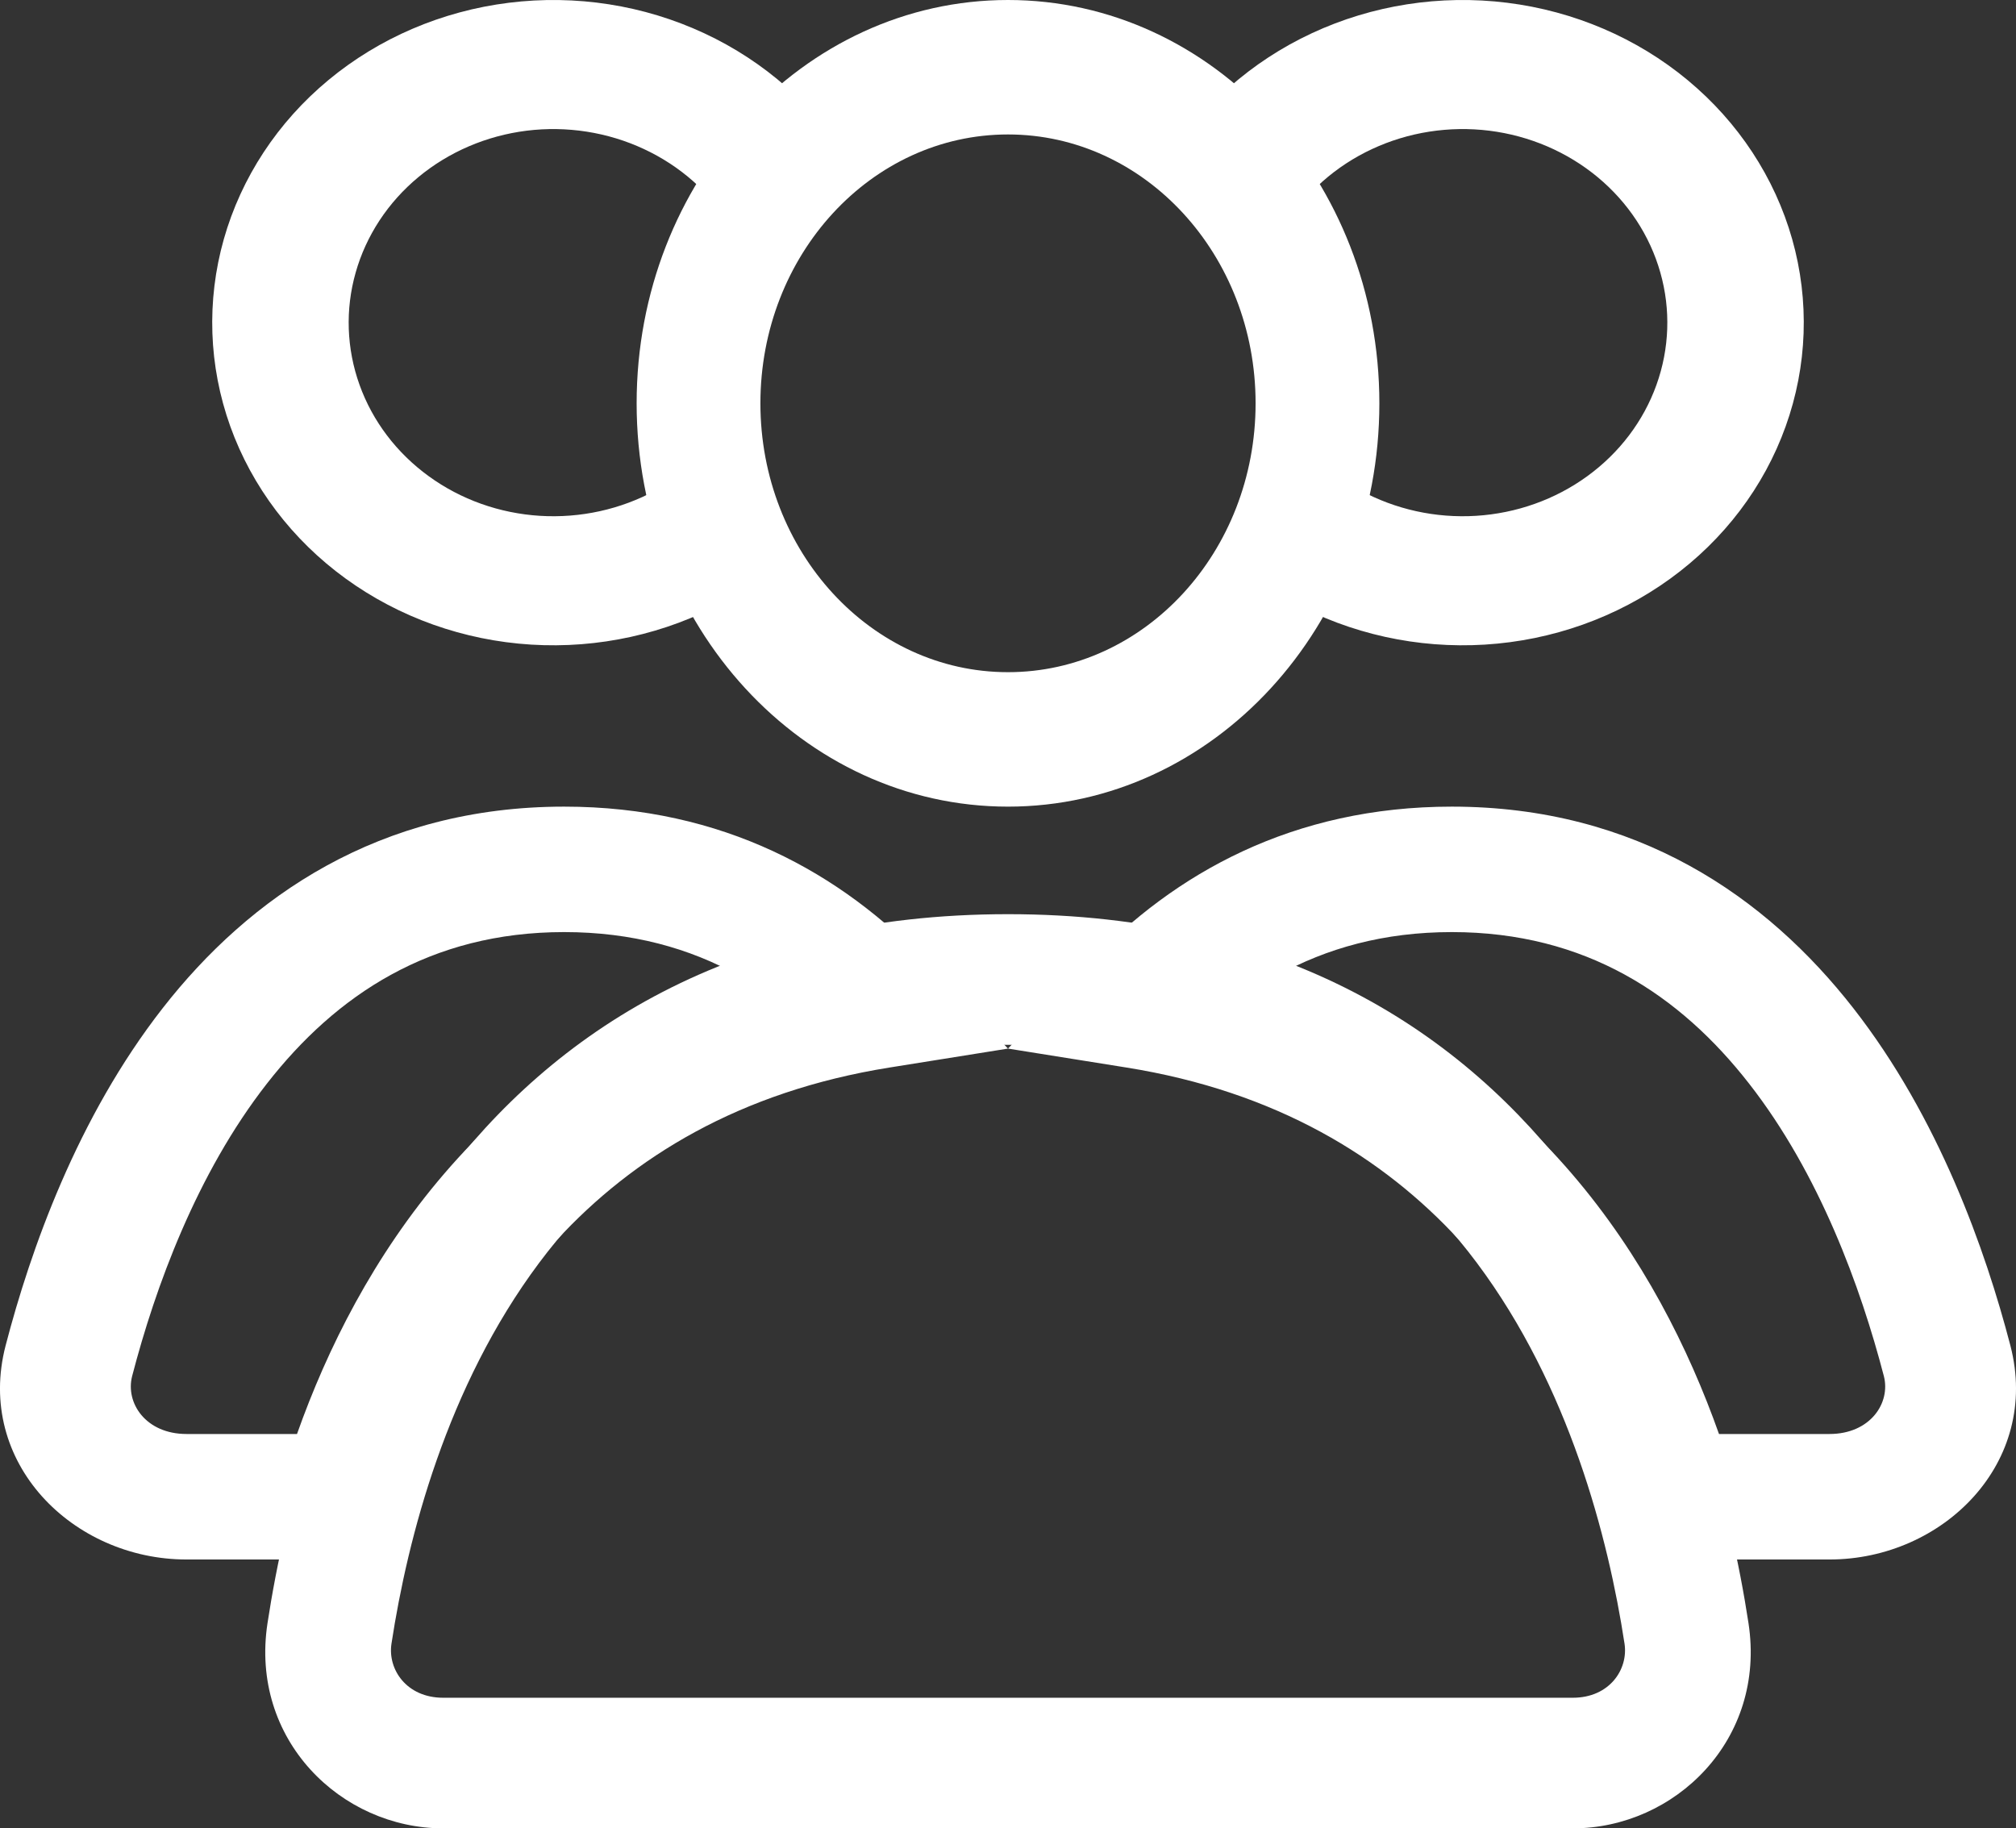 <svg width="43" height="39" viewBox="0 0 43 39" fill="none" xmlns="http://www.w3.org/2000/svg">
<rect x="0" y="0" width="43" height="39" fill="#333333" stroke="none"/>
<path fill-rule="evenodd" clip-rule="evenodd" d="M21.5 14.338C24.416 14.338 26.781 11.771 26.781 8.603C26.781 5.435 24.416 2.868 21.5 2.868C18.584 2.868 16.219 5.435 16.219 8.603C16.219 11.771 18.584 14.338 21.5 14.338ZM21.5 17.206C25.875 17.206 29.421 13.354 29.421 8.603C29.421 3.852 25.875 1.57738e-09 21.5 1.57738e-09C17.125 1.57738e-09 13.579 3.852 13.579 8.603C13.579 13.354 17.125 17.206 21.5 17.206Z" fill="white"/>
<path fill-rule="evenodd" clip-rule="evenodd" d="M31.767 2.788C30.91 2.682 30.04 2.818 29.266 3.179C28.491 3.54 27.847 4.11 27.416 4.818L24.895 3.441C25.614 2.262 26.687 1.312 27.978 0.71C29.269 0.108 30.72 -0.119 32.147 0.059C33.574 0.237 34.913 0.81 35.995 1.708C37.077 2.605 37.853 3.786 38.226 5.101C38.598 6.416 38.55 7.806 38.087 9.095C37.625 10.384 36.769 11.514 35.627 12.342C34.485 13.171 33.109 13.661 31.673 13.75C30.236 13.839 28.805 13.523 27.558 12.843L29.014 10.459C29.762 10.867 30.621 11.056 31.482 11.003C32.344 10.95 33.17 10.656 33.855 10.158C34.54 9.661 35.054 8.983 35.331 8.21C35.609 7.436 35.638 6.602 35.414 5.814C35.191 5.025 34.725 4.316 34.076 3.778C33.426 3.239 32.623 2.895 31.767 2.788Z" fill="white"/>
<path fill-rule="evenodd" clip-rule="evenodd" d="M11.233 2.788C12.089 2.682 12.96 2.818 13.734 3.179C14.509 3.54 15.153 4.11 15.585 4.818L18.105 3.441C17.386 2.262 16.313 1.312 15.022 0.71C13.731 0.108 12.28 -0.119 10.853 0.059C9.426 0.237 8.087 0.81 7.005 1.708C5.923 2.605 5.147 3.786 4.774 5.101C4.402 6.416 4.45 7.806 4.912 9.095C5.375 10.384 6.232 11.514 7.373 12.342C8.515 13.171 9.891 13.661 11.327 13.75C12.764 13.839 14.195 13.523 15.442 12.843L13.986 10.459C13.239 10.867 12.379 11.056 11.518 11.003C10.656 10.95 9.83 10.656 9.145 10.158C8.46 9.661 7.946 8.983 7.669 8.21C7.391 7.436 7.362 6.602 7.586 5.814C7.809 5.025 8.275 4.316 8.924 3.778C9.574 3.239 10.377 2.895 11.233 2.788Z" fill="white"/>
<path fill-rule="evenodd" clip-rule="evenodd" d="M11.497 26.941C9.533 29.57 8.697 32.793 8.35 35.06C8.266 35.609 8.671 36.214 9.452 36.214H33.548C34.329 36.214 34.734 35.609 34.65 35.06C34.303 32.793 33.467 29.57 31.503 26.941C29.587 24.377 26.537 22.286 21.5 22.286C16.463 22.286 13.413 24.377 11.497 26.941ZM9.383 25.231C11.791 22.008 15.613 19.5 21.5 19.5C27.387 19.5 31.209 22.008 33.617 25.231C35.976 28.389 36.914 32.14 37.294 34.621C37.676 37.111 35.724 39 33.548 39H9.452C7.276 39 5.324 37.111 5.706 34.621C6.086 32.14 7.024 28.389 9.383 25.231Z" fill="white"/>
<path fill-rule="evenodd" clip-rule="evenodd" d="M27.245 20.808C32.705 22.66 35.376 26.949 36.665 30.588H39.022C39.891 30.588 40.331 29.926 40.181 29.351C39.688 27.458 38.807 25.035 37.306 23.113C35.835 21.228 33.827 19.882 30.967 19.882C29.517 19.882 28.292 20.227 27.245 20.808ZM23.226 20.548C25.051 18.626 27.58 17.206 30.967 17.206C34.919 17.206 37.68 19.134 39.531 21.506C41.353 23.84 42.348 26.658 42.88 28.701C43.53 31.198 41.444 33.265 39.022 33.265H34.599L34.309 32.298C33.134 28.394 30.426 23.794 24.026 22.771L21.5 22.367L23.226 20.548Z" fill="white"/>
<path fill-rule="evenodd" clip-rule="evenodd" d="M5.694 23.113C4.193 25.035 3.312 27.458 2.819 29.351C2.67 29.926 3.109 30.588 3.978 30.588H6.335C7.624 26.949 10.296 22.66 15.755 20.808C14.708 20.227 13.483 19.882 12.033 19.882C9.174 19.882 7.165 21.228 5.694 23.113ZM3.469 21.506C5.32 19.134 8.082 17.206 12.033 17.206C15.42 17.206 17.949 18.626 19.774 20.548L21.5 22.367L18.974 22.771C12.574 23.794 9.866 28.394 8.691 32.298L8.401 33.265H3.978C1.555 33.265 -0.53 31.198 0.12 28.701C0.652 26.658 1.647 23.84 3.469 21.506Z" fill="white"/>
</svg>

